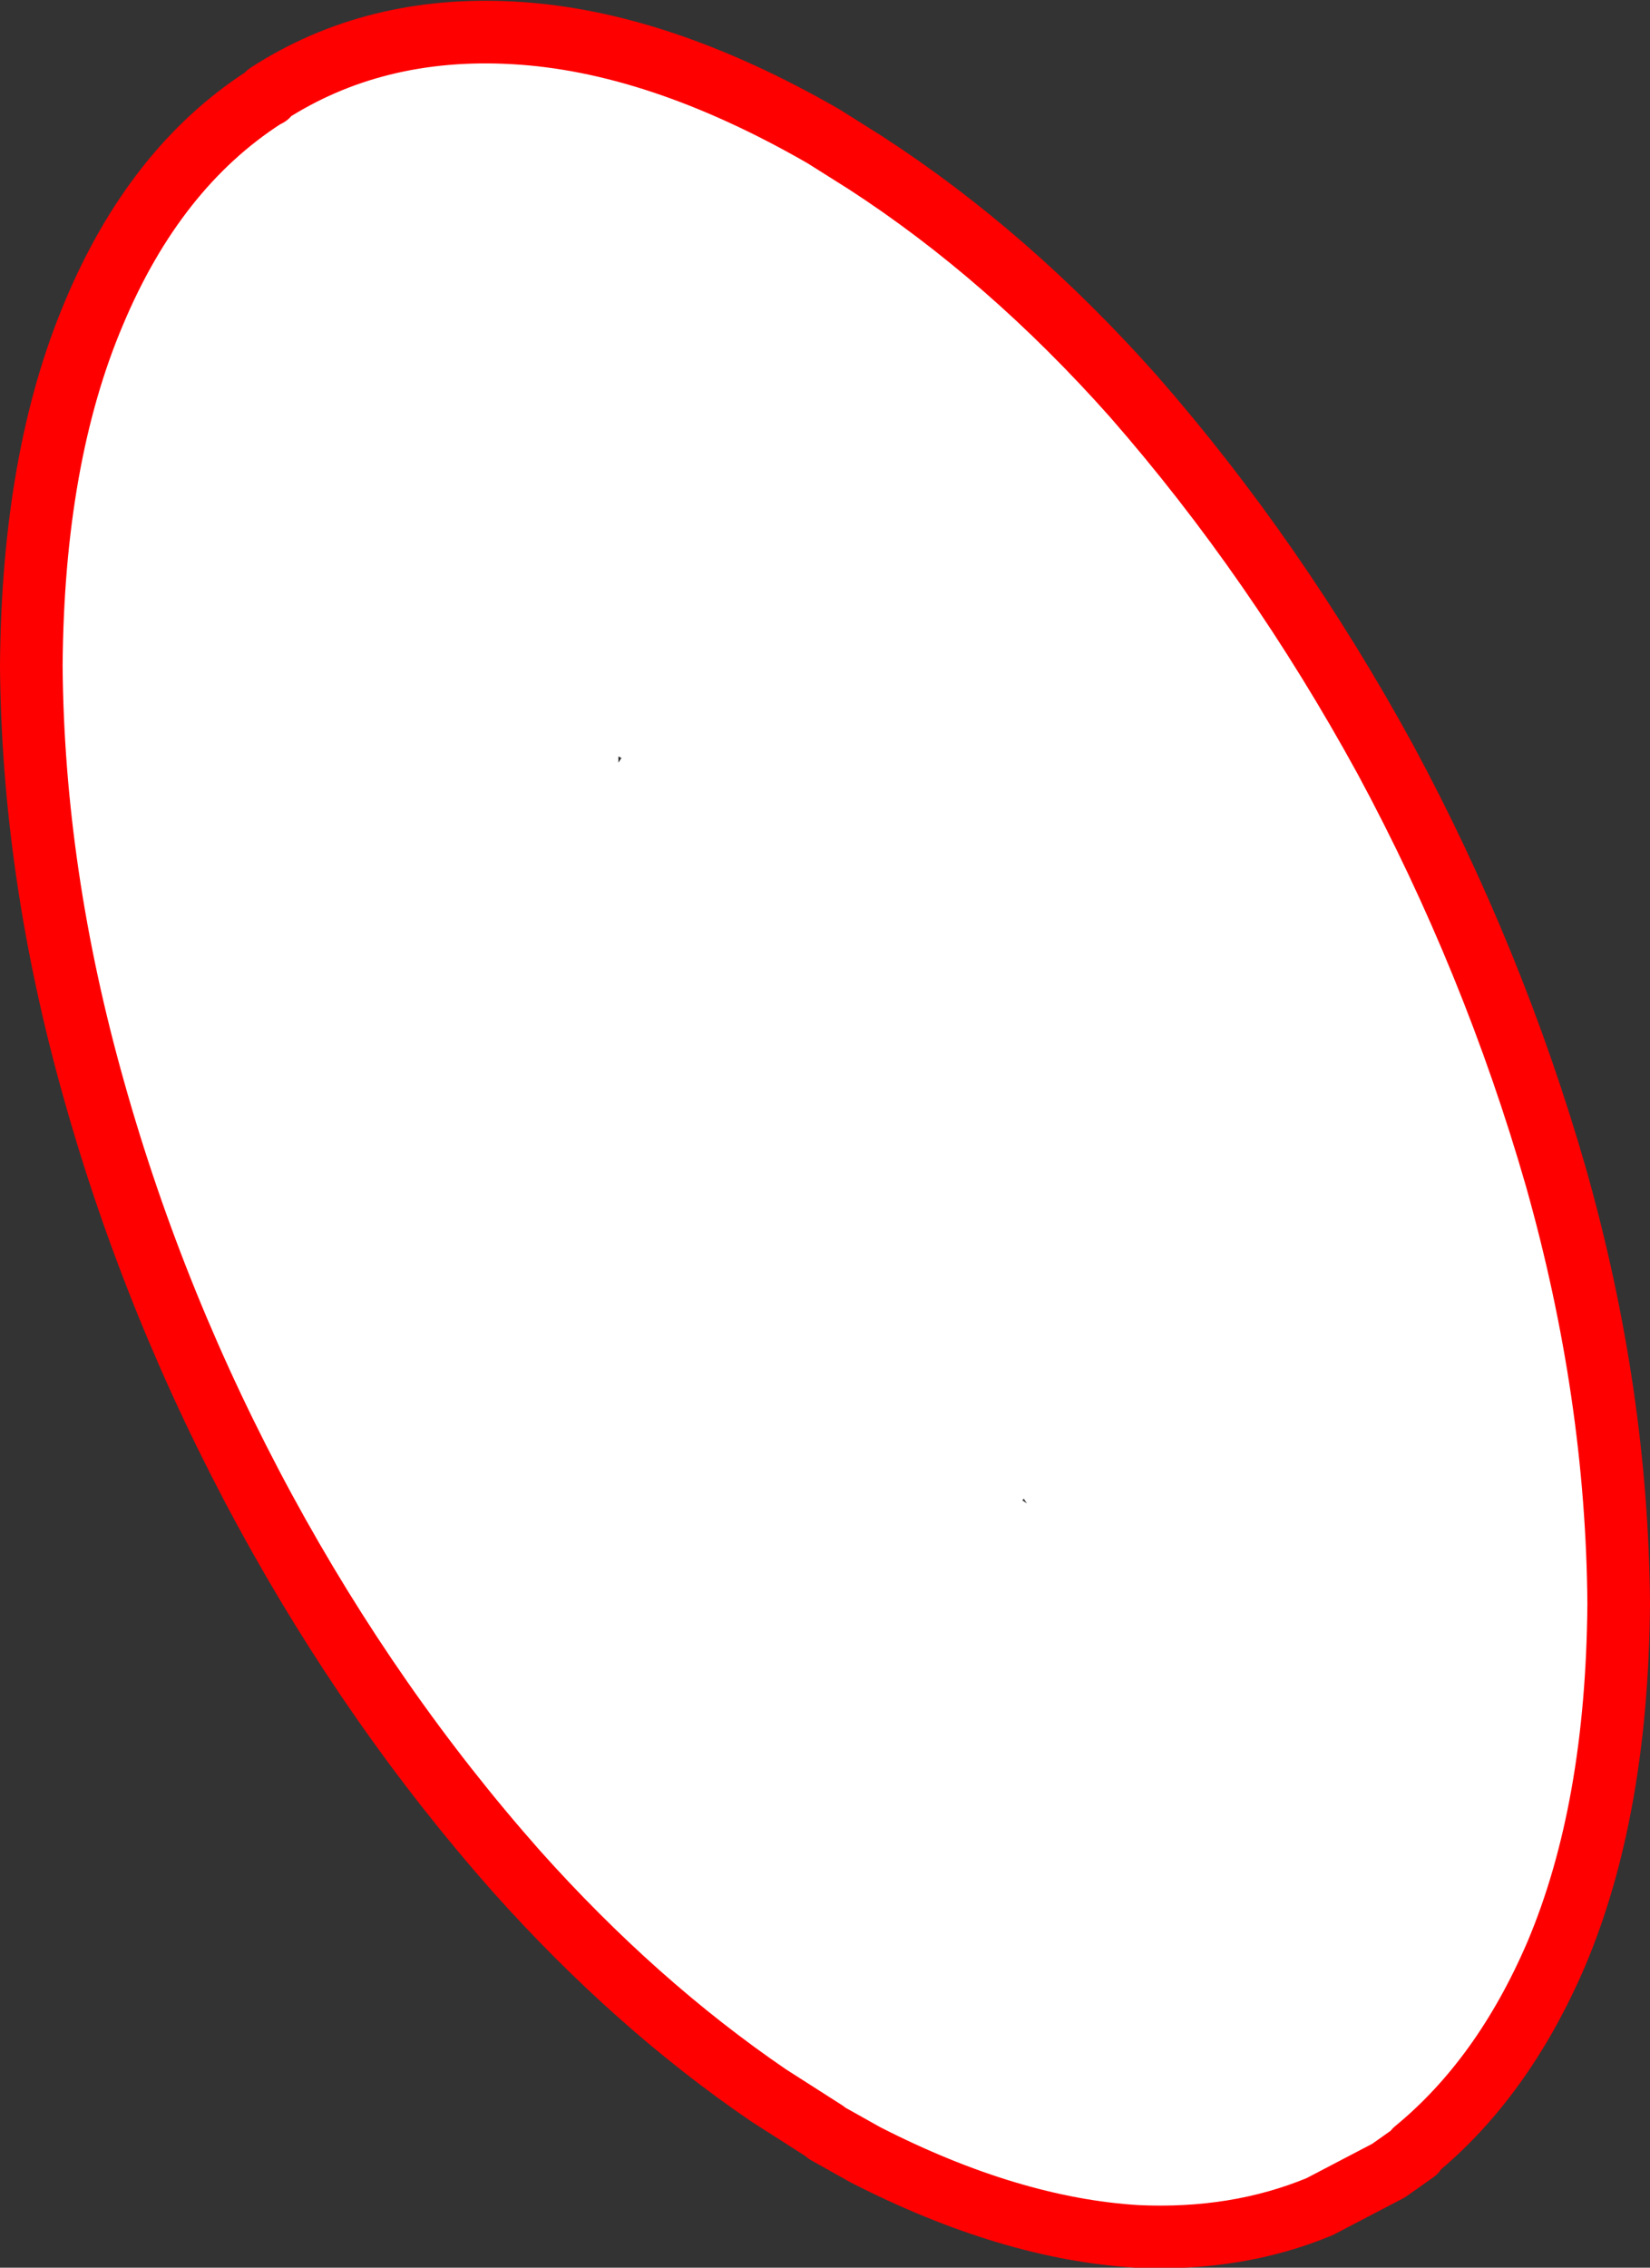 <?xml version="1.0" encoding="UTF-8" standalone="no"?>
<svg xmlns:xlink="http://www.w3.org/1999/xlink" height="72.4px" width="52.7px" xmlns="http://www.w3.org/2000/svg">
  <rect width="100%" height="100%" fill="#333333" stroke="none"/>
  <g transform="matrix(1.0, 0.0, 0.0, 1.0, 26.35, 36.2)">
    <path d="M-17.8 -33.2 Q-14.4 -35.4 -9.95 -35.15 -5.35 -34.9 -0.05 -31.85 L1.3 -31.0 Q5.85 -28.05 9.85 -23.55 14.4 -18.35 17.9 -11.95 21.35 -5.55 23.35 1.4 25.3 8.3 25.35 15.0 25.3 21.6 23.35 26.2 21.65 30.15 18.85 32.45 L18.85 32.5 18.0 33.1 15.8 34.25 Q13.15 35.35 9.95 35.2 5.9 34.95 1.3 32.6 L0.05 31.9 0.0 31.85 -1.8 30.7 Q-6.05 27.8 -9.85 23.55 -14.45 18.35 -17.9 12.0 -21.4 5.55 -23.35 -1.4 -25.3 -8.3 -25.35 -14.95 -25.3 -21.6 -23.35 -26.2 -21.4 -30.85 -17.9 -33.1 L-17.8 -33.15 -17.8 -33.2 M6.35 11.65 L6.3 11.7 6.45 11.8 6.35 11.65 M-6.5 -12.0 L-6.6 -12.05 -6.6 -11.85 -6.5 -12.0" fill="#ffffff" fill-rule="evenodd" stroke="none"/>
    <path d="M18.85 32.45 Q21.65 30.15 23.35 26.2 25.3 21.6 25.35 15.0 25.3 8.3 23.35 1.4 21.35 -5.55 17.9 -11.95 14.4 -18.35 9.85 -23.55 5.85 -28.05 1.3 -31.0 L-0.05 -31.85 Q-5.35 -34.9 -9.95 -35.15 -14.4 -35.4 -17.8 -33.2 M-17.8 -33.15 L-17.9 -33.1 Q-21.4 -30.85 -23.35 -26.2 -25.3 -21.6 -25.35 -14.95 -25.3 -8.3 -23.35 -1.4 -21.4 5.55 -17.9 12.0 -14.45 18.35 -9.85 23.55 -6.05 27.8 -1.8 30.7 L0.0 31.85 0.05 31.9 1.3 32.6 Q5.9 34.95 9.95 35.2 13.15 35.35 15.8 34.25 L18.0 33.1 18.85 32.5" fill="none" stroke="#ff0000" stroke-linecap="round" stroke-linejoin="round" stroke-width="2.0"/>
  </g>
</svg>
